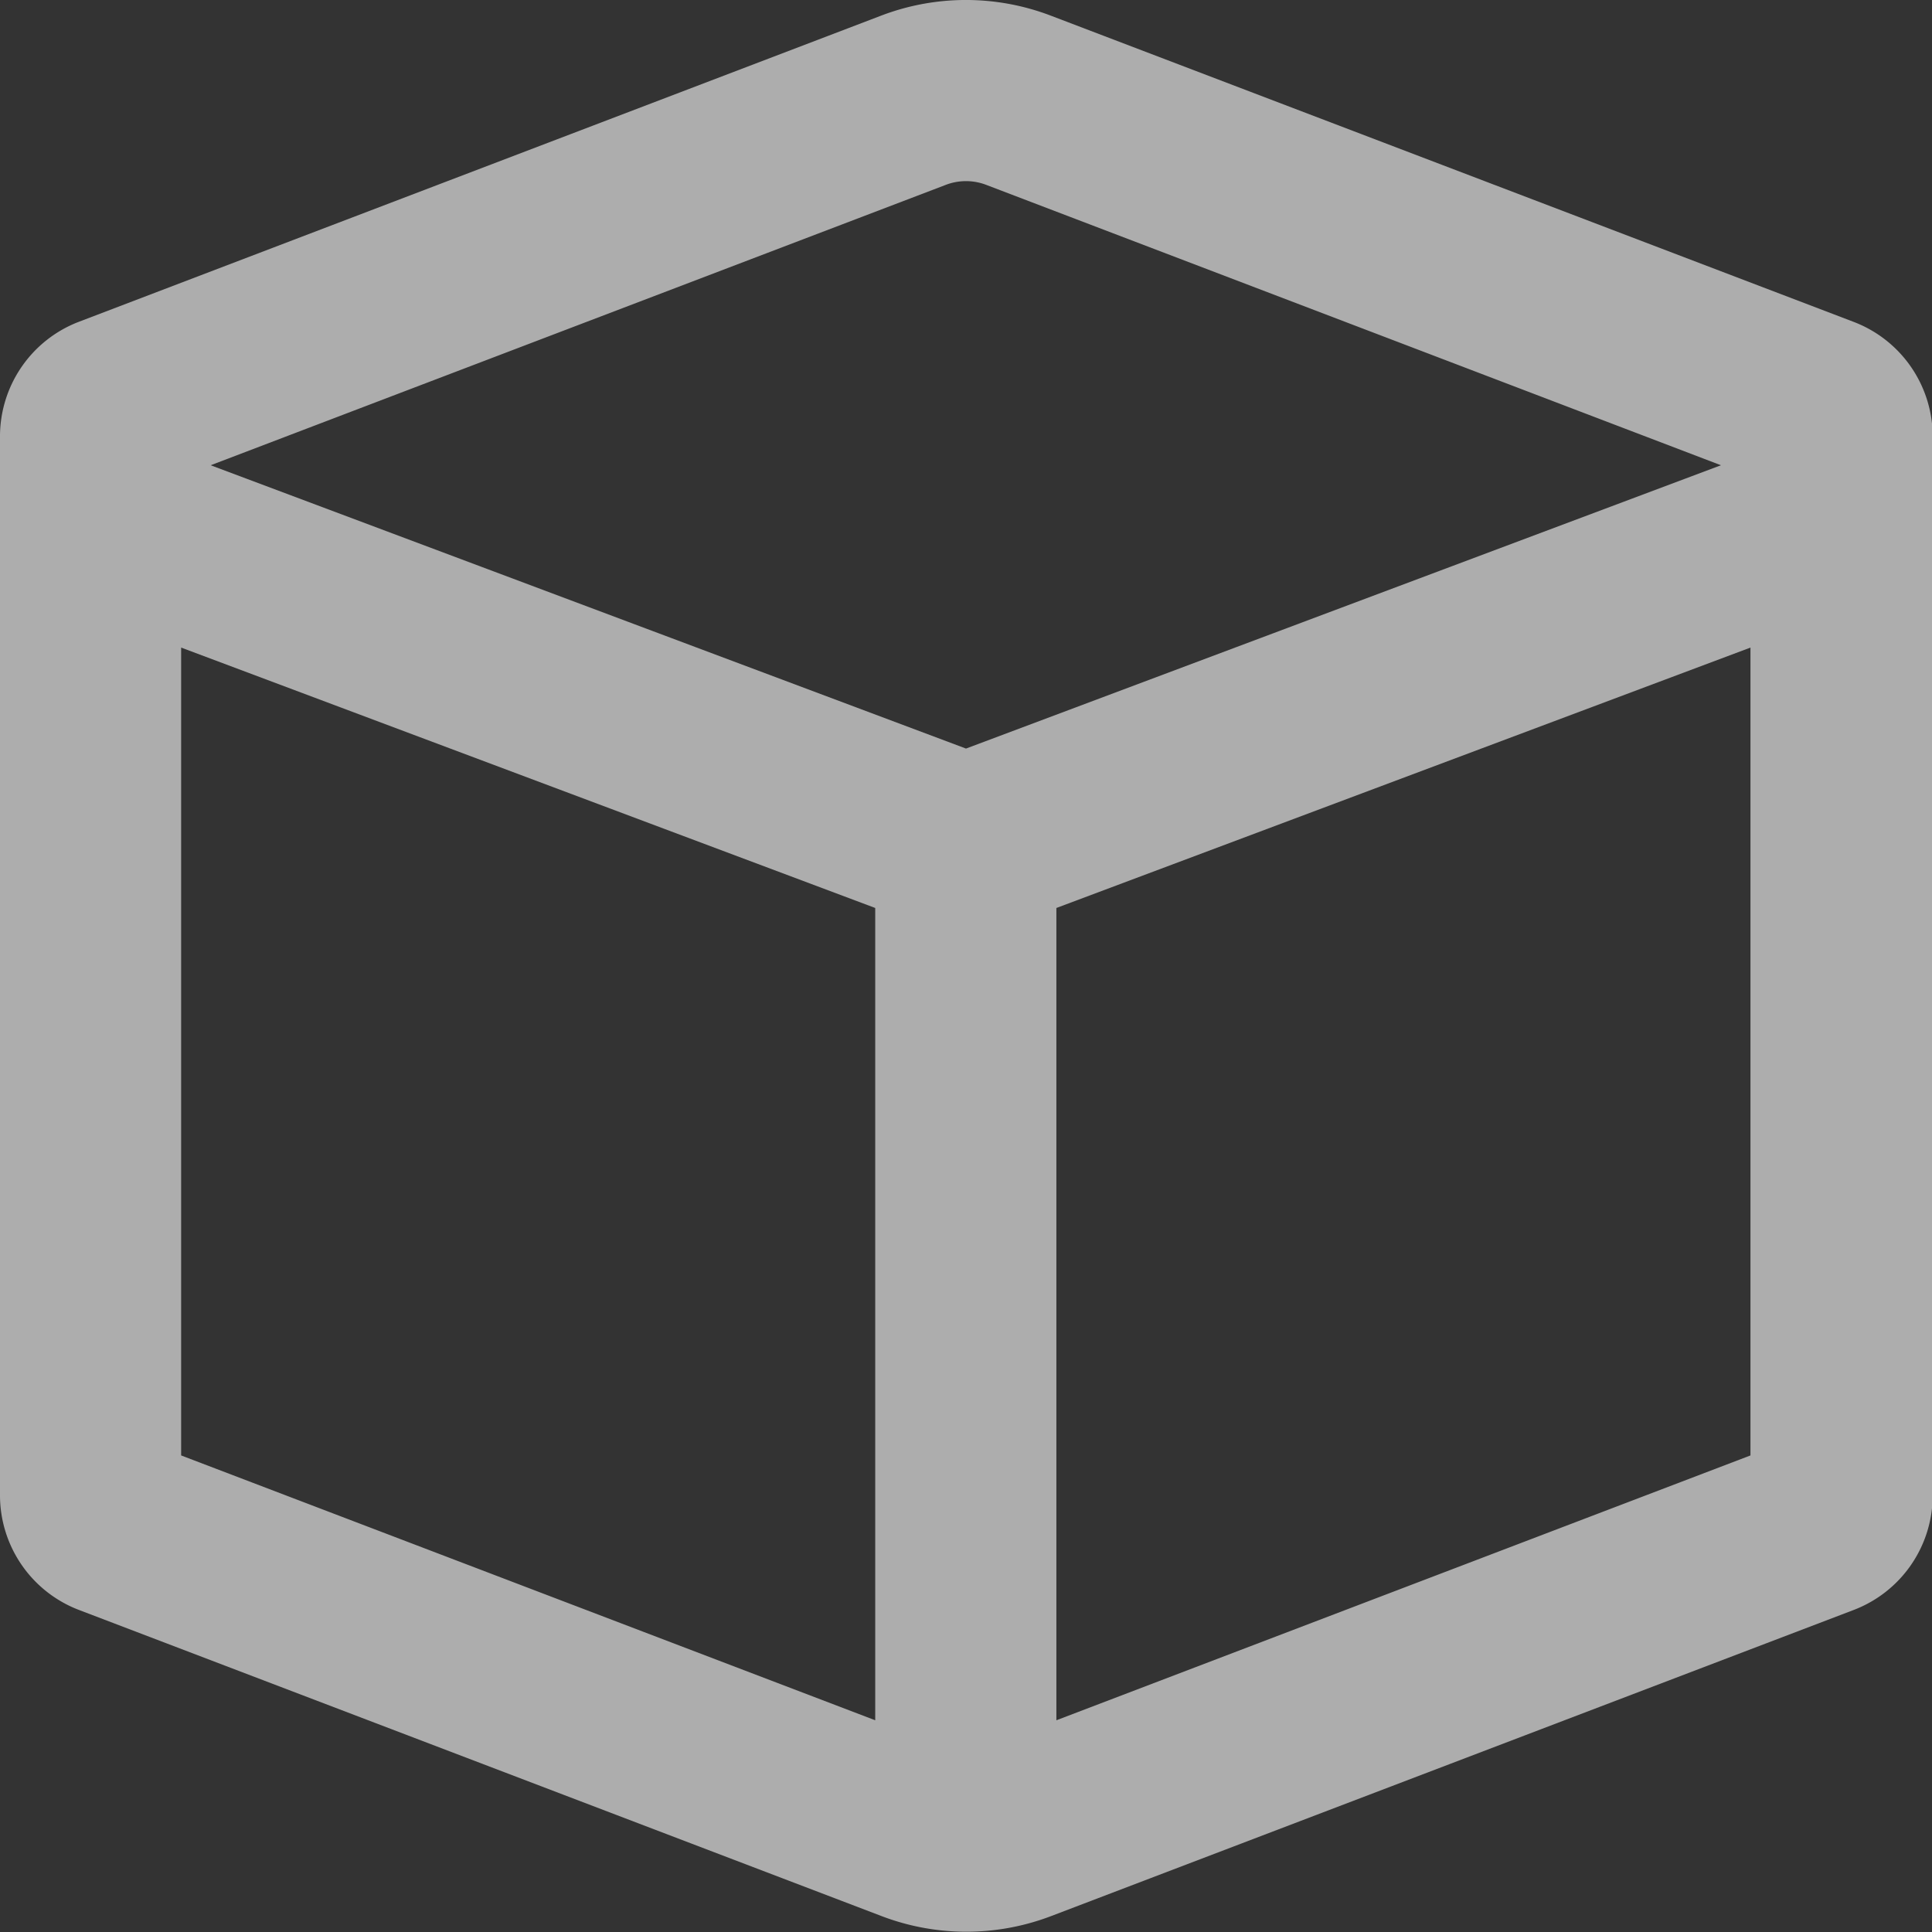<svg xmlns="http://www.w3.org/2000/svg" width="19.646" height="19.646" viewBox="0 0 19.646 19.646">
  <rect x="0" y="0" width="19.646" height="19.646" fill="#333333" stroke="none"/>
  <path id="BIM_i_drift_" data-name="BIM i drift " d="M18.849,3.273,10.685.159a2.417,2.417,0,0,0-1.725,0L.8,3.273A1.248,1.248,0,0,0,0,4.443V15.2a1.248,1.248,0,0,0,.8,1.17l8.164,3.114a2.417,2.417,0,0,0,1.725,0l8.164-3.114a1.248,1.248,0,0,0,.8-1.17V4.443A1.248,1.248,0,0,0,18.849,3.273ZM9.617,1.88a.575.575,0,0,1,.412,0L17.5,4.731,9.823,7.612,2.142,4.731ZM1.842,6.585,8.9,9.233v8.26L1.842,14.8Zm8.9,10.908V9.233L17.8,6.585V14.8Z" fill="#fff" opacity="0.6"/>
</svg>
